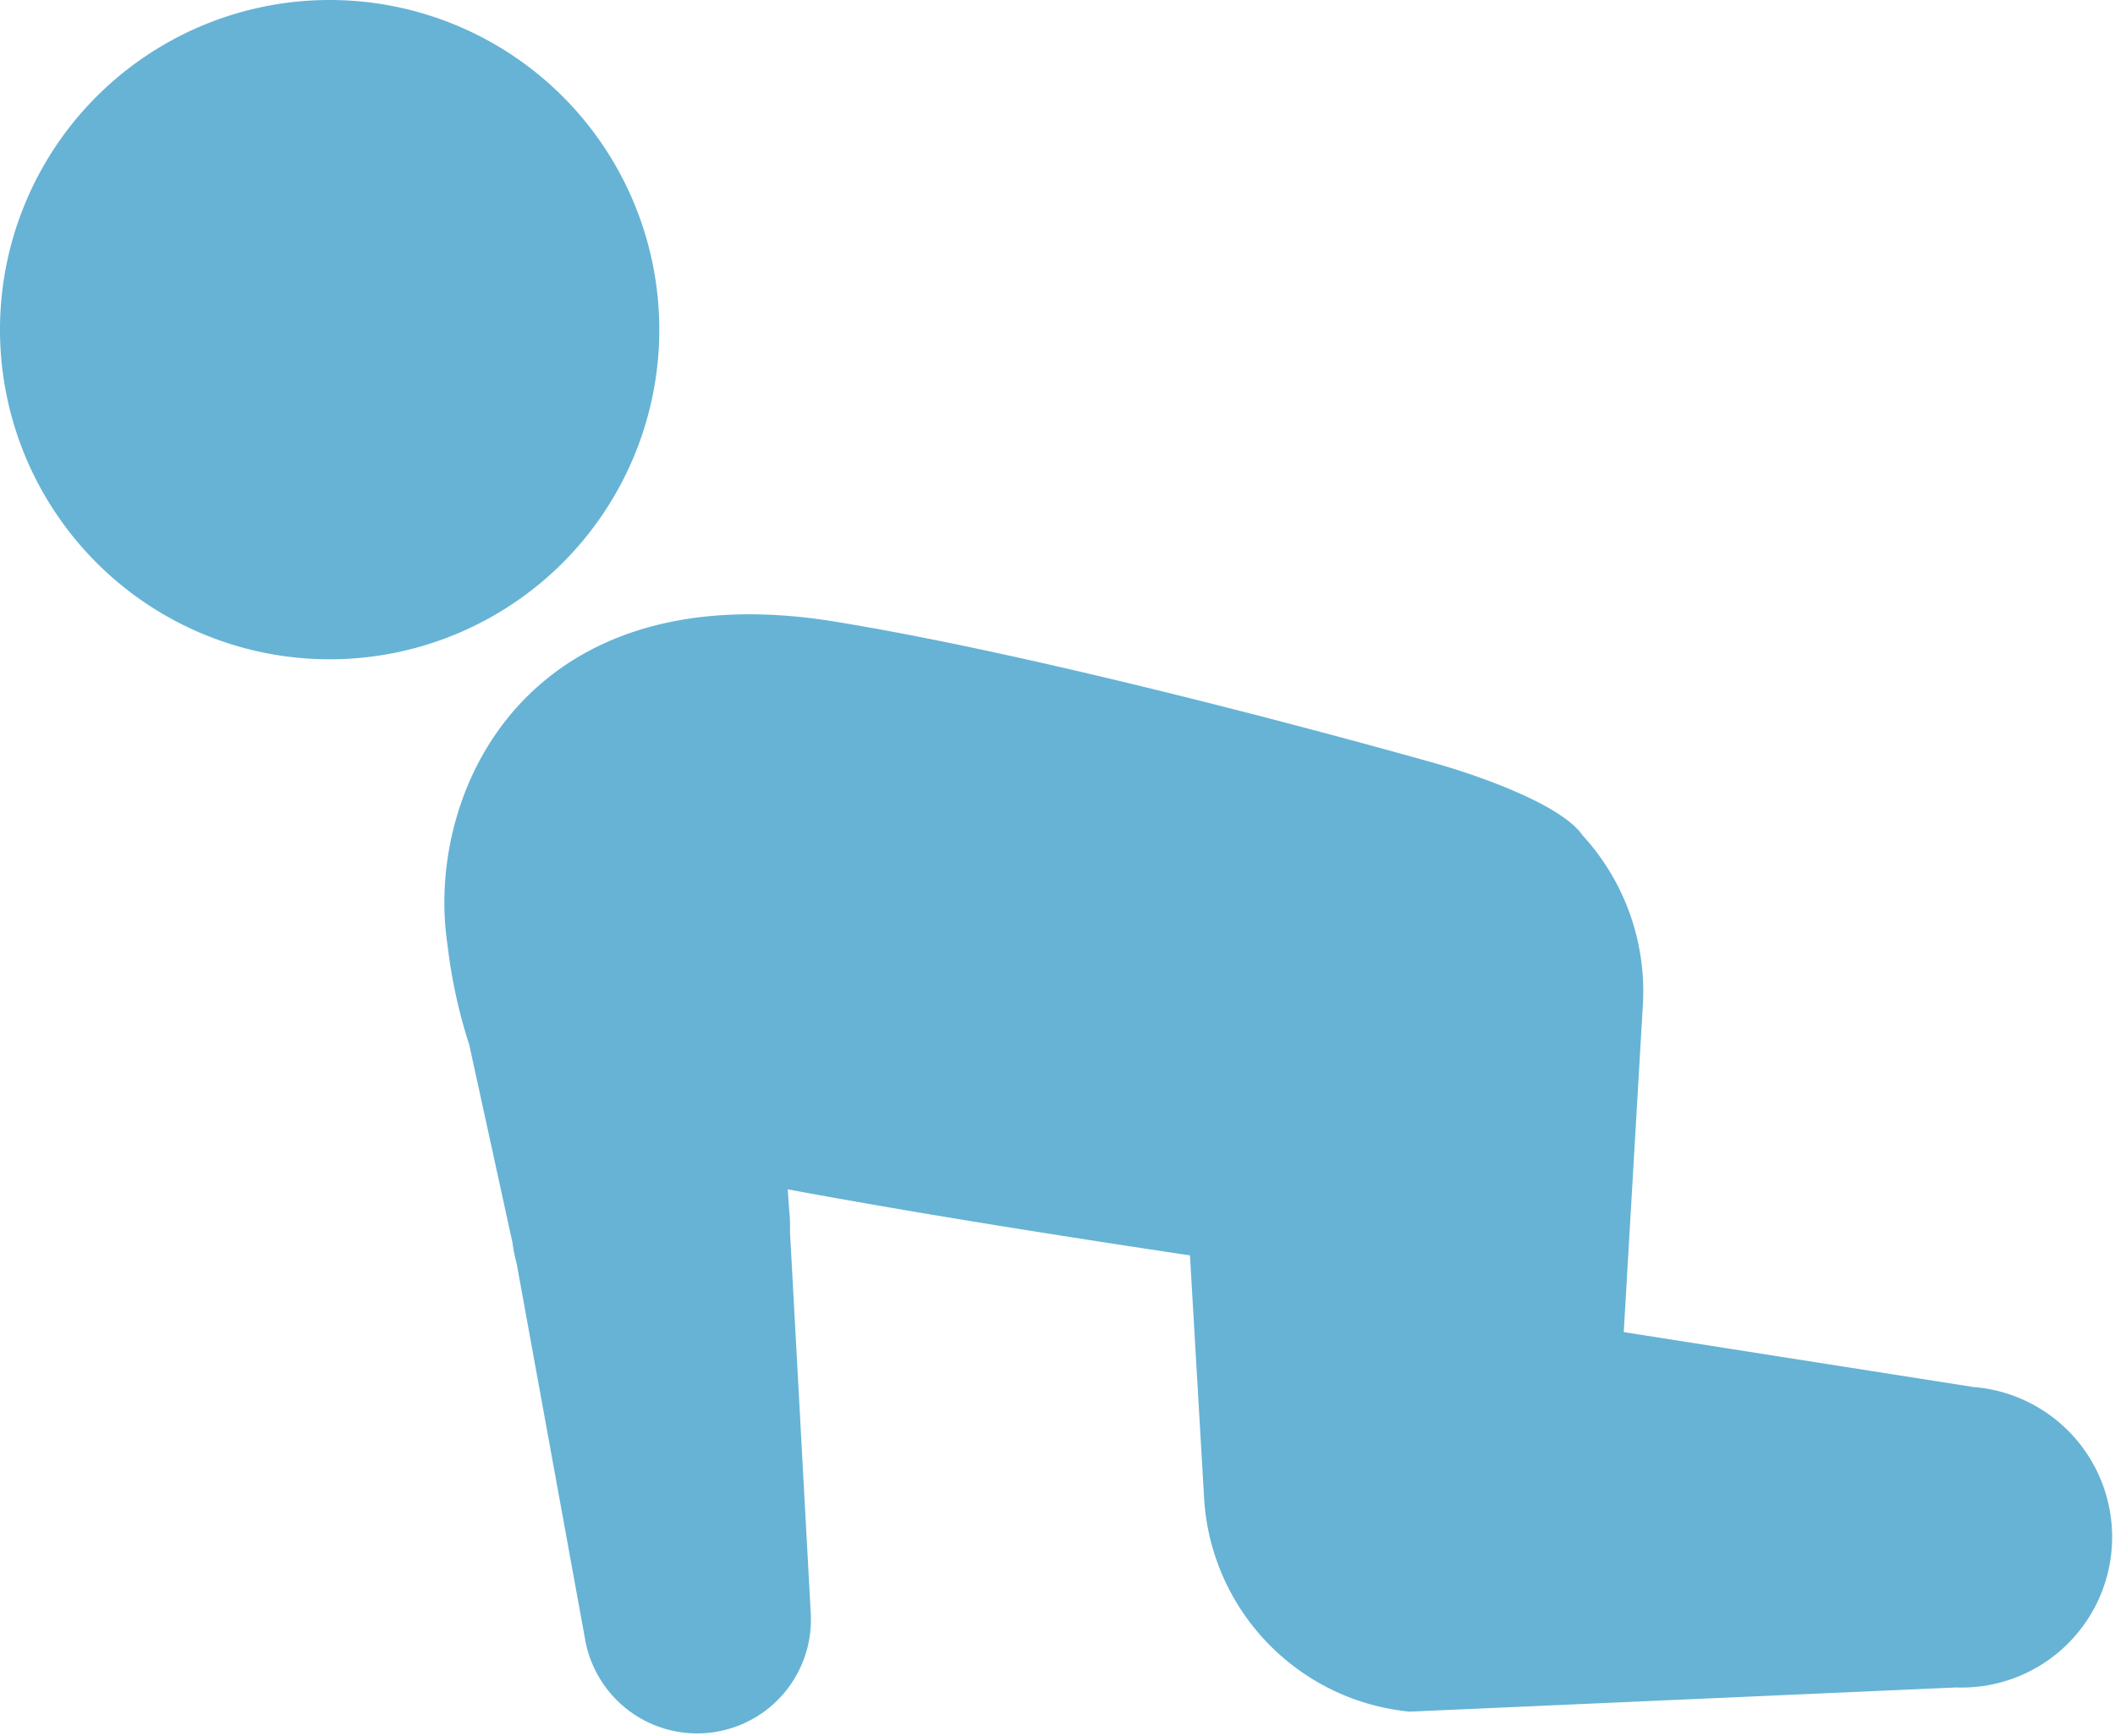 <svg xmlns="http://www.w3.org/2000/svg" xmlns:xlink="http://www.w3.org/1999/xlink" width="72.5" height="59.494" viewBox="0 0 72.5 59.494"><defs><clipPath id="a"><rect width="72.5" height="59.494" fill="#66b3d5"/></clipPath></defs><g transform="translate(0 0)"><g transform="translate(0 0)" clip-path="url(#a)"><path d="M22.6,11.3A11.3,11.3,0,1,1,11.3,0,11.3,11.3,0,0,1,22.6,11.3" transform="translate(0 0)" fill="#66b3d5"/><path d="M65.528,44.638l-11.969-1.88.651-11.142a7.912,7.912,0,0,0-2.062-5.887c-.908-1.31-4.924-2.433-4.924-2.433S34.823,19.754,26.5,18.4c-10.577-1.718-14.059,5.89-13.258,11.107a17.745,17.745,0,0,0,.742,3.4L15.468,39.7a5.13,5.13,0,0,0,.14.7L17.963,53.33a3.9,3.9,0,0,0,7.729-.909L24.978,39.3a4.963,4.963,0,0,0-.027-.717l-.049-.719c4.58.851,9.955,1.691,13.788,2.264l.478,8.206a7.816,7.816,0,0,0,7.047,7.434l18.736-.829a5.159,5.159,0,0,0,.577-10.3" transform="translate(2.101 2.905)" fill="#66b3d5"/></g></g></svg>